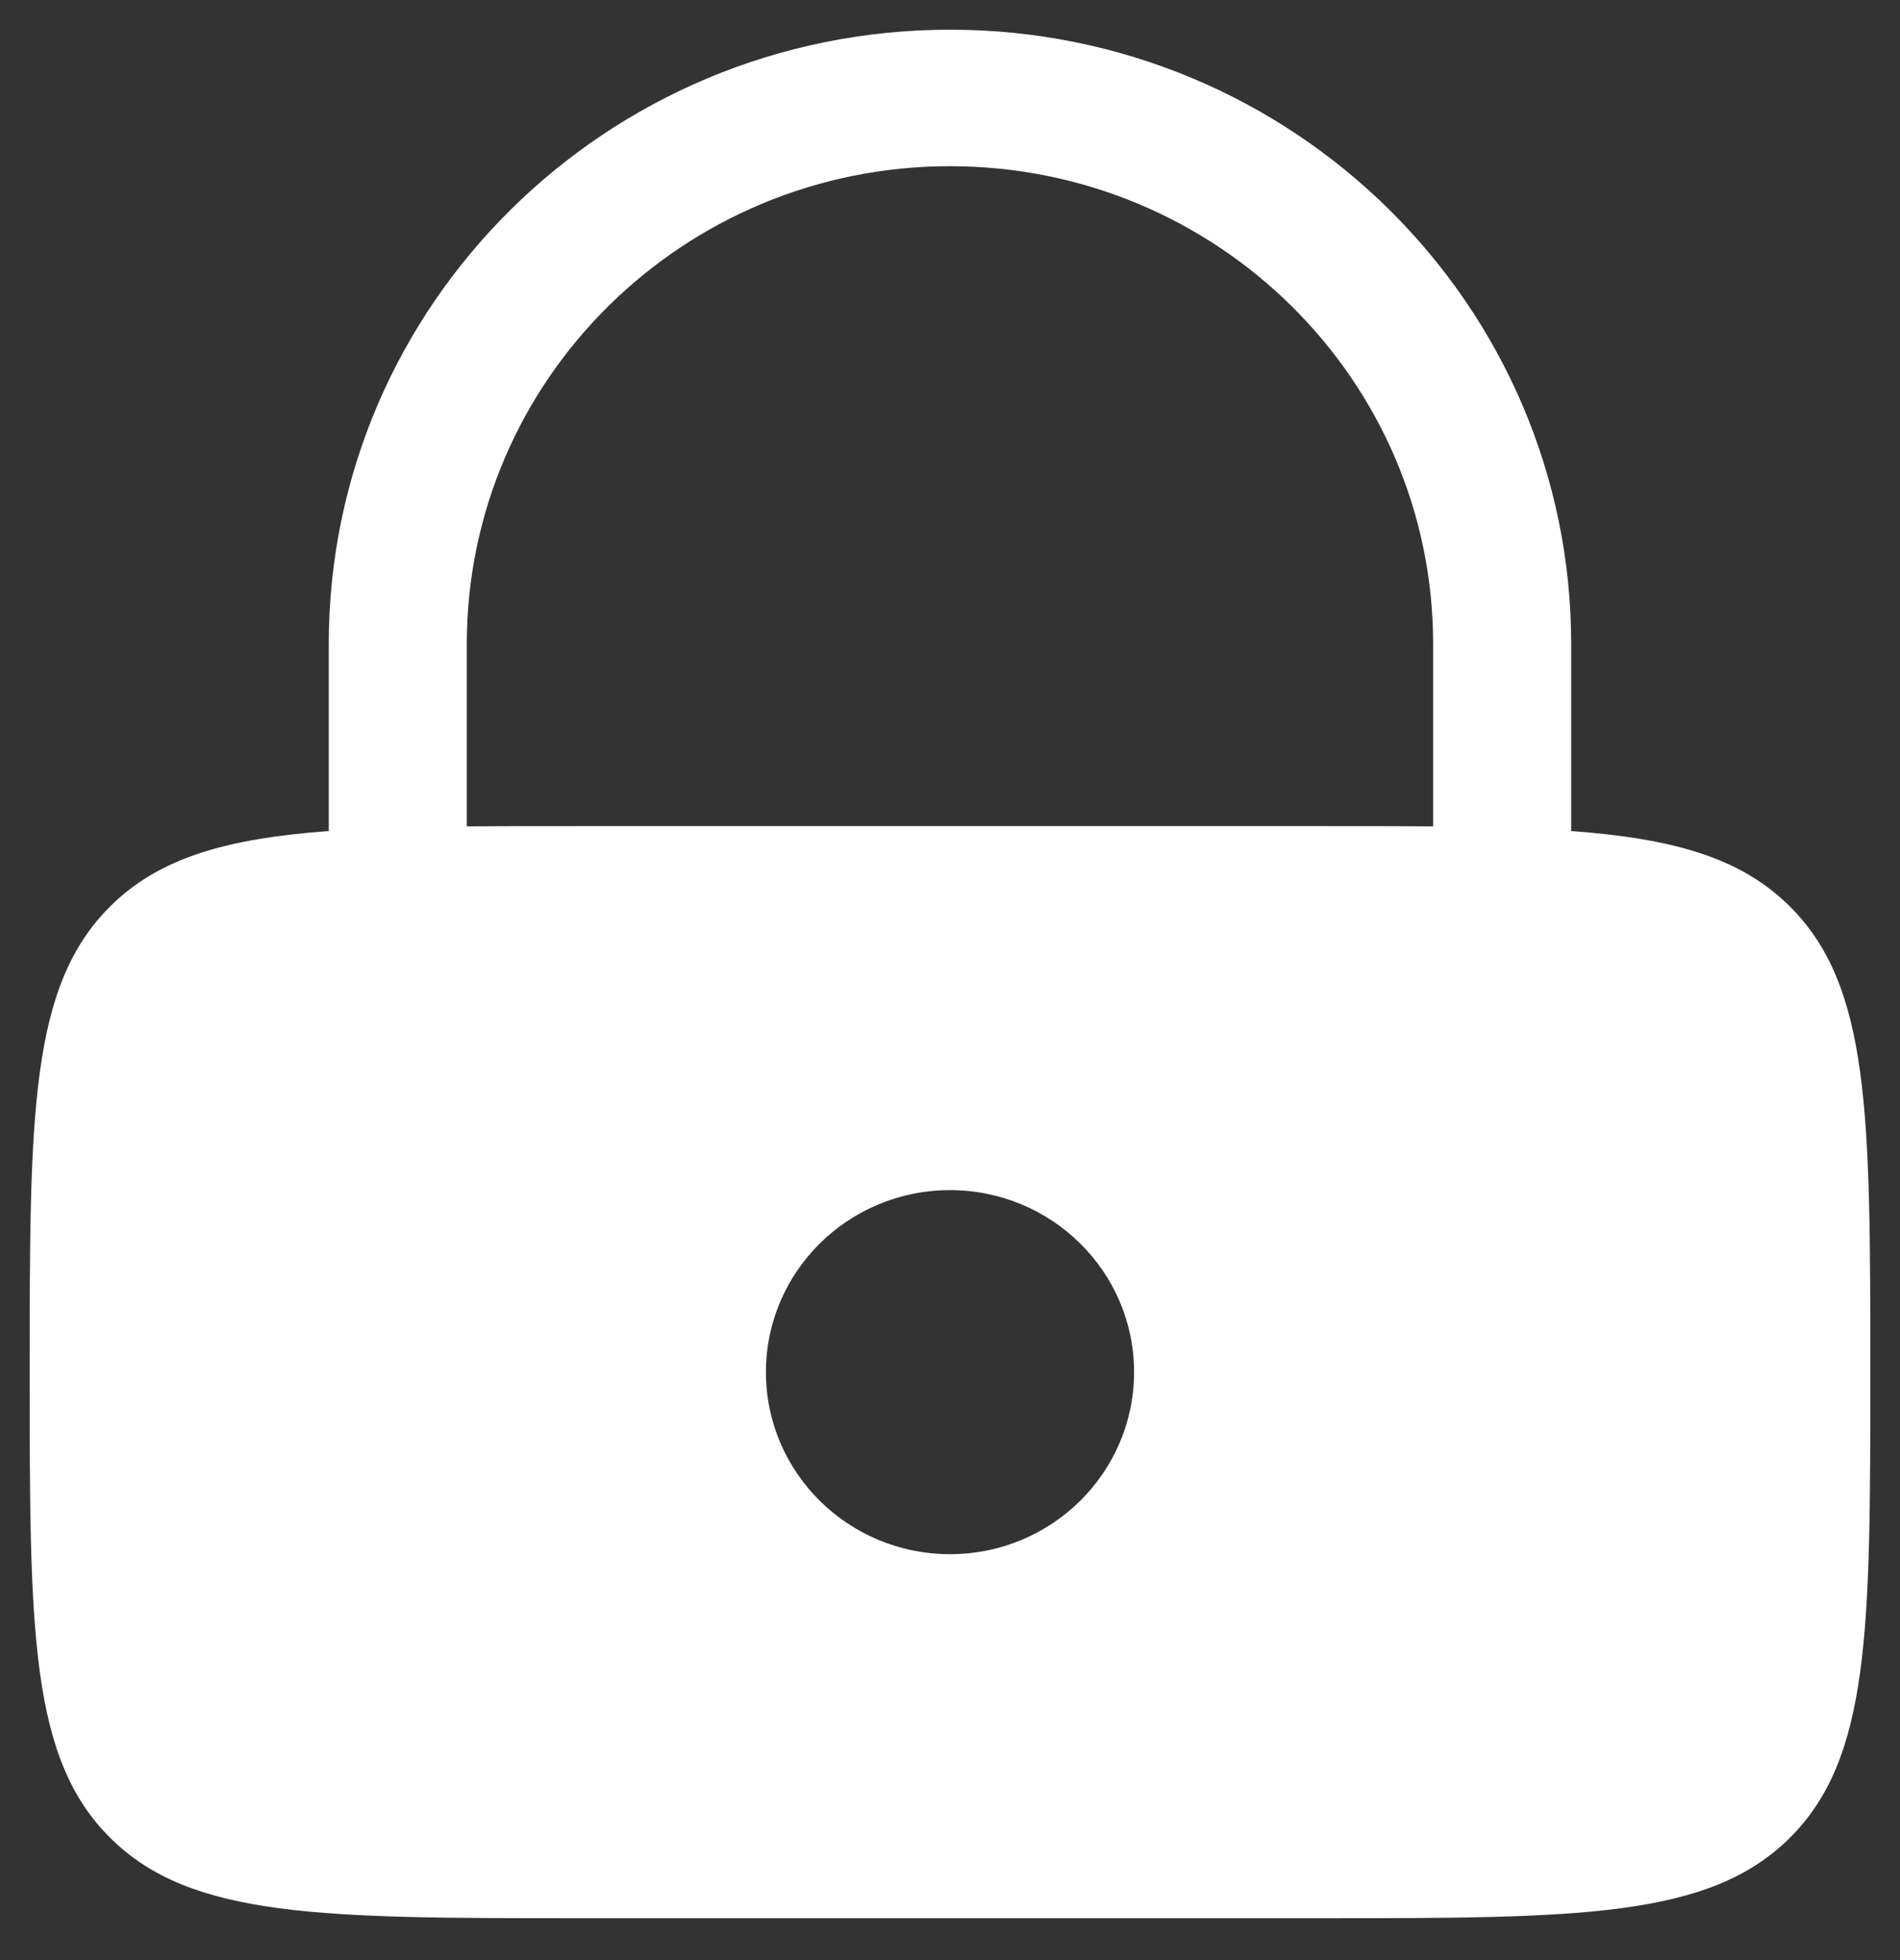 <svg width="32" height="33" viewBox="0 0 32 33" fill="none" xmlns="http://www.w3.org/2000/svg">
<rect x="0" y="0" width="32" height="33" fill="#333333" stroke="none"/>
<path fill-rule="evenodd" clip-rule="evenodd" d="M5.537 13.991V10.843C5.537 5.131 10.222 0.5 16 0.5C21.778 0.5 26.462 5.131 26.462 10.843V13.991C28.19 14.119 29.316 14.441 30.138 15.254C31.5 16.6 31.5 18.767 31.5 23.101C31.5 27.435 31.5 29.602 30.138 30.948C28.776 32.295 26.584 32.295 22.2 32.295H9.8C5.416 32.295 3.224 32.295 1.862 30.948C0.5 29.602 0.5 27.435 0.5 23.101C0.5 18.767 0.5 16.6 1.862 15.254C2.684 14.441 3.81 14.119 5.537 13.991ZM7.862 10.843C7.862 6.4 11.506 2.798 16 2.798C20.494 2.798 24.137 6.4 24.137 10.843V13.913C23.544 13.908 22.9 13.908 22.2 13.908H9.8C9.1 13.908 8.456 13.908 7.862 13.913V10.843ZM19.1 23.101C19.1 24.794 17.712 26.166 16 26.166C14.288 26.166 12.9 24.794 12.9 23.101C12.9 21.409 14.288 20.037 16 20.037C17.712 20.037 19.1 21.409 19.1 23.101Z" fill="white"/>
</svg>
